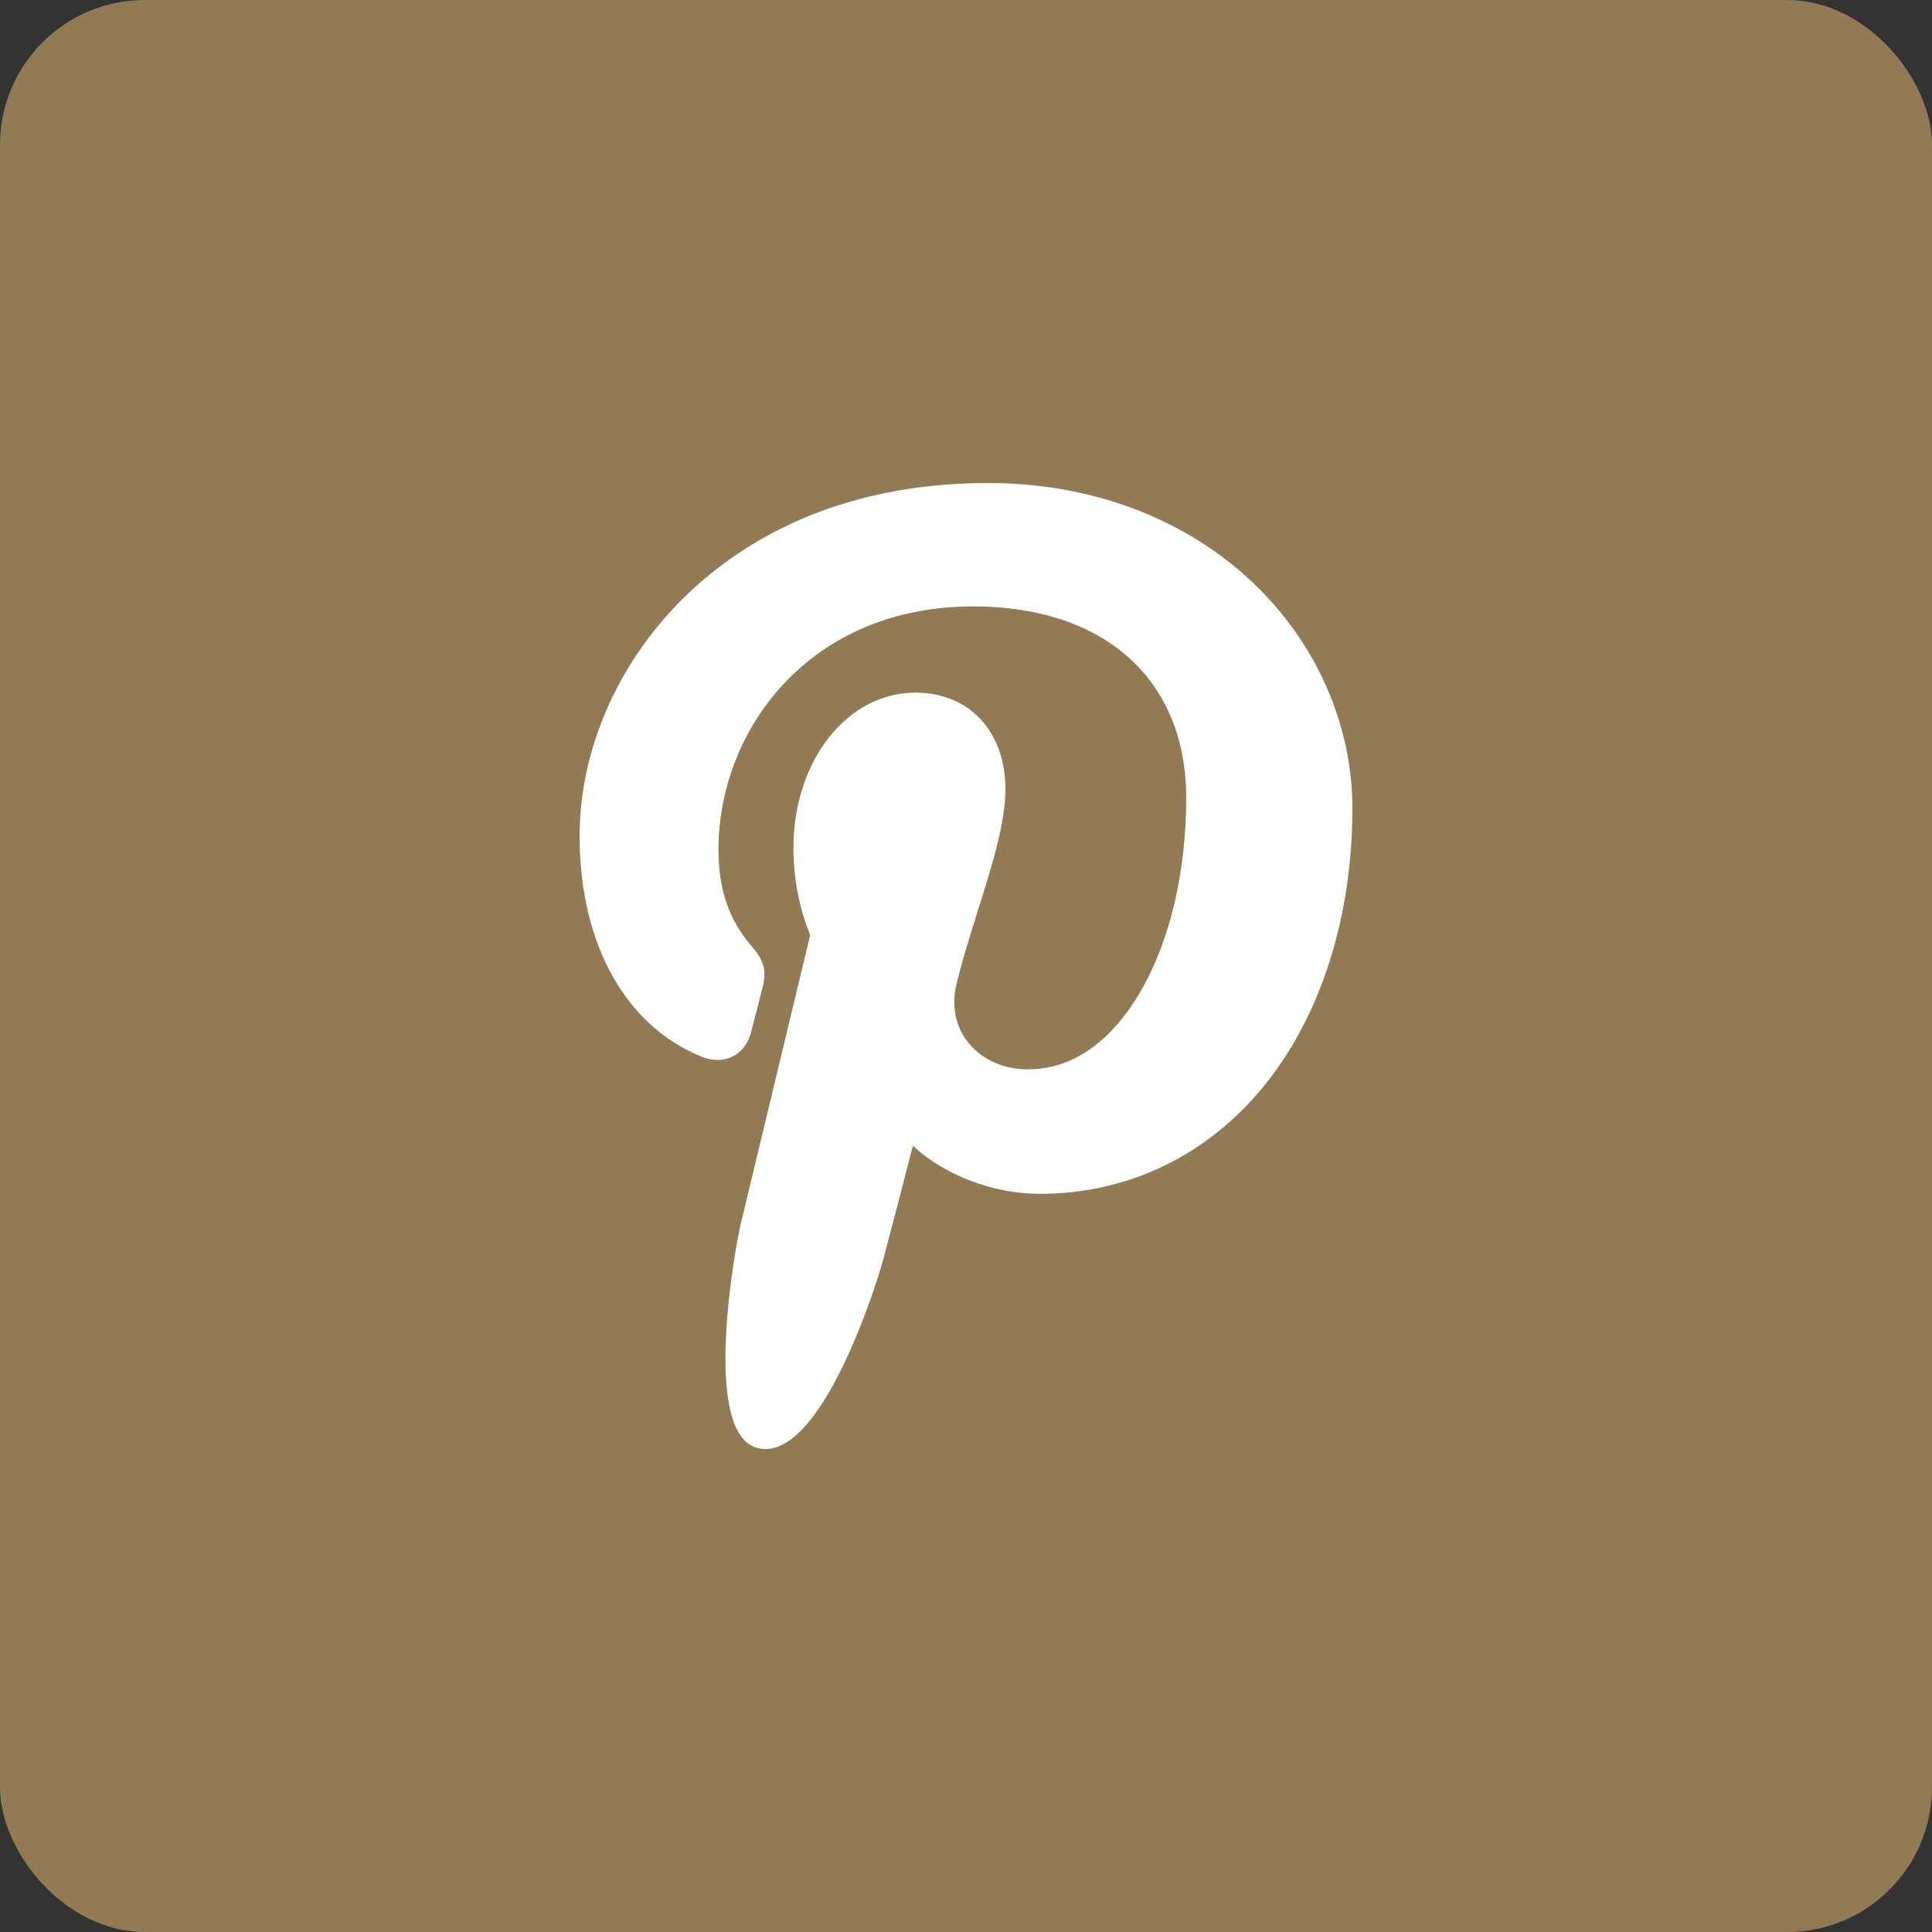 <svg width="40" height="40" viewBox="0 0 40 40" fill="none" xmlns="http://www.w3.org/2000/svg">
<rect x="0" y="0" width="40" height="40" fill="#333333" stroke="none"/>
<rect width="40" height="40" rx="3" fill="#927A54"/>
<path d="M25.925 12.05C24.524 10.728 22.584 10 20.465 10C17.226 10 15.235 11.304 14.134 12.398C12.778 13.746 12 15.536 12 17.309C12 19.536 12.948 21.245 14.535 21.88C14.642 21.923 14.749 21.945 14.854 21.945C15.189 21.945 15.454 21.73 15.546 21.384C15.6 21.186 15.724 20.697 15.778 20.485C15.893 20.066 15.8 19.865 15.548 19.573C15.089 19.039 14.875 18.408 14.875 17.587C14.875 15.148 16.724 12.555 20.151 12.555C22.87 12.555 24.559 14.073 24.559 16.517C24.559 18.059 24.221 19.488 23.607 20.539C23.18 21.27 22.429 22.14 21.277 22.14C20.779 22.14 20.331 21.939 20.049 21.589C19.782 21.258 19.695 20.829 19.802 20.383C19.923 19.879 20.088 19.353 20.248 18.845C20.54 17.917 20.816 17.04 20.816 16.34C20.816 15.144 20.067 14.34 18.953 14.34C17.537 14.34 16.427 15.753 16.427 17.557C16.427 18.441 16.666 19.103 16.775 19.357C16.596 20.1 15.536 24.515 15.335 25.347C15.219 25.833 14.518 29.672 15.678 29.978C16.98 30.322 18.145 26.583 18.263 26.161C18.359 25.817 18.695 24.518 18.901 23.72C19.53 24.315 20.543 24.717 21.528 24.717C23.386 24.717 25.056 23.896 26.232 22.405C27.372 20.959 28 18.943 28 16.73C28 14.999 27.244 13.293 25.925 12.05Z" fill="white"/>
</svg>
